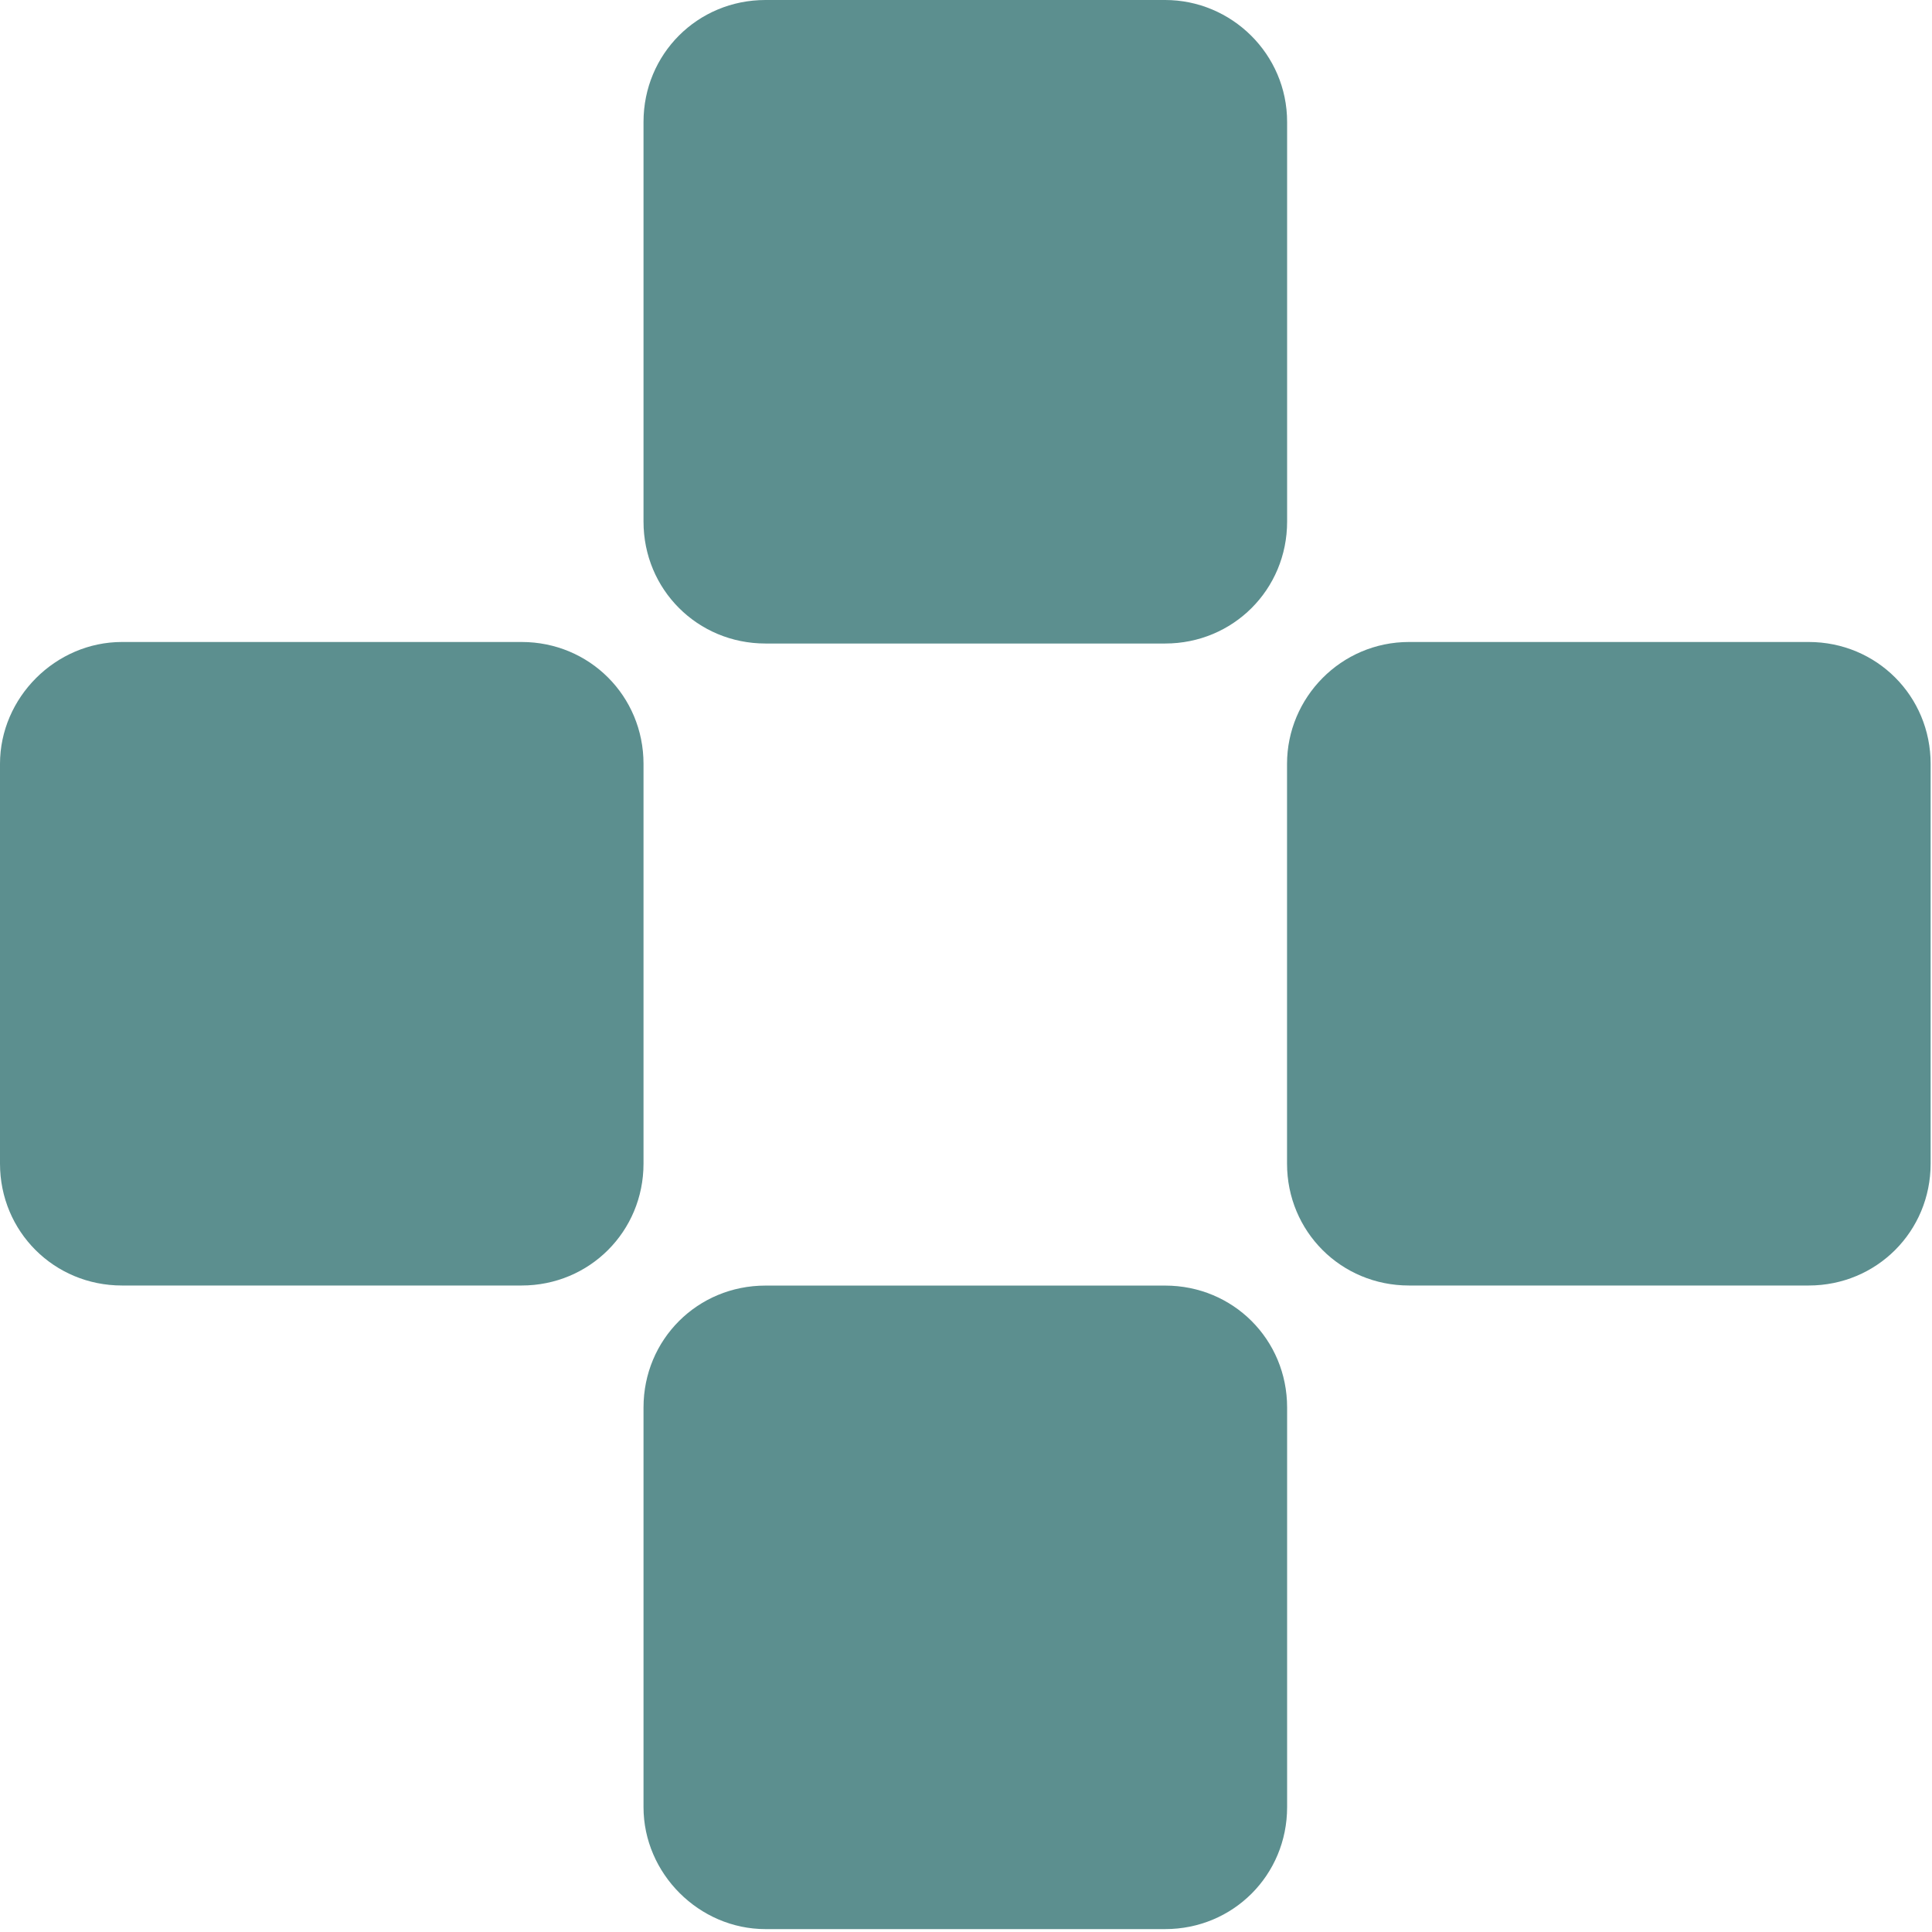 <svg width="24" height="24" viewBox="0 0 24 24" fill="none" xmlns="http://www.w3.org/2000/svg">
<path d="M14.474 0H9.509C8.665 0 7.994 0.671 7.994 1.515V6.48C7.994 7.323 8.665 7.994 9.509 7.994H14.474C15.318 7.994 15.989 7.323 15.989 6.48V1.515C15.989 0.671 15.298 0 14.474 0Z" fill="#5C8F8F"/>
<path d="M9.509 23.964H14.474C15.318 23.964 15.989 23.293 15.989 22.449V17.484C15.989 16.64 15.318 15.97 14.474 15.97H9.509C8.665 15.97 7.994 16.64 7.994 17.484V22.449C7.994 23.274 8.684 23.964 9.509 23.964Z" fill="#5C8F8F"/>
<path d="M15.988 9.489V14.455C15.988 15.298 16.659 15.969 17.503 15.969H22.468C23.312 15.969 23.983 15.298 23.983 14.455V9.489C23.983 8.646 23.312 7.975 22.468 7.975H17.503C16.659 7.975 15.988 8.665 15.988 9.489Z" fill="#5C8F8F"/>
<path d="M0 9.489V14.455C0 15.298 0.671 15.969 1.515 15.969H6.48C7.323 15.969 7.994 15.298 7.994 14.455V9.489C7.994 8.646 7.323 7.975 6.48 7.975H1.515C0.69 7.975 0 8.665 0 9.489Z" fill="#5C8F8F"/>
</svg>
